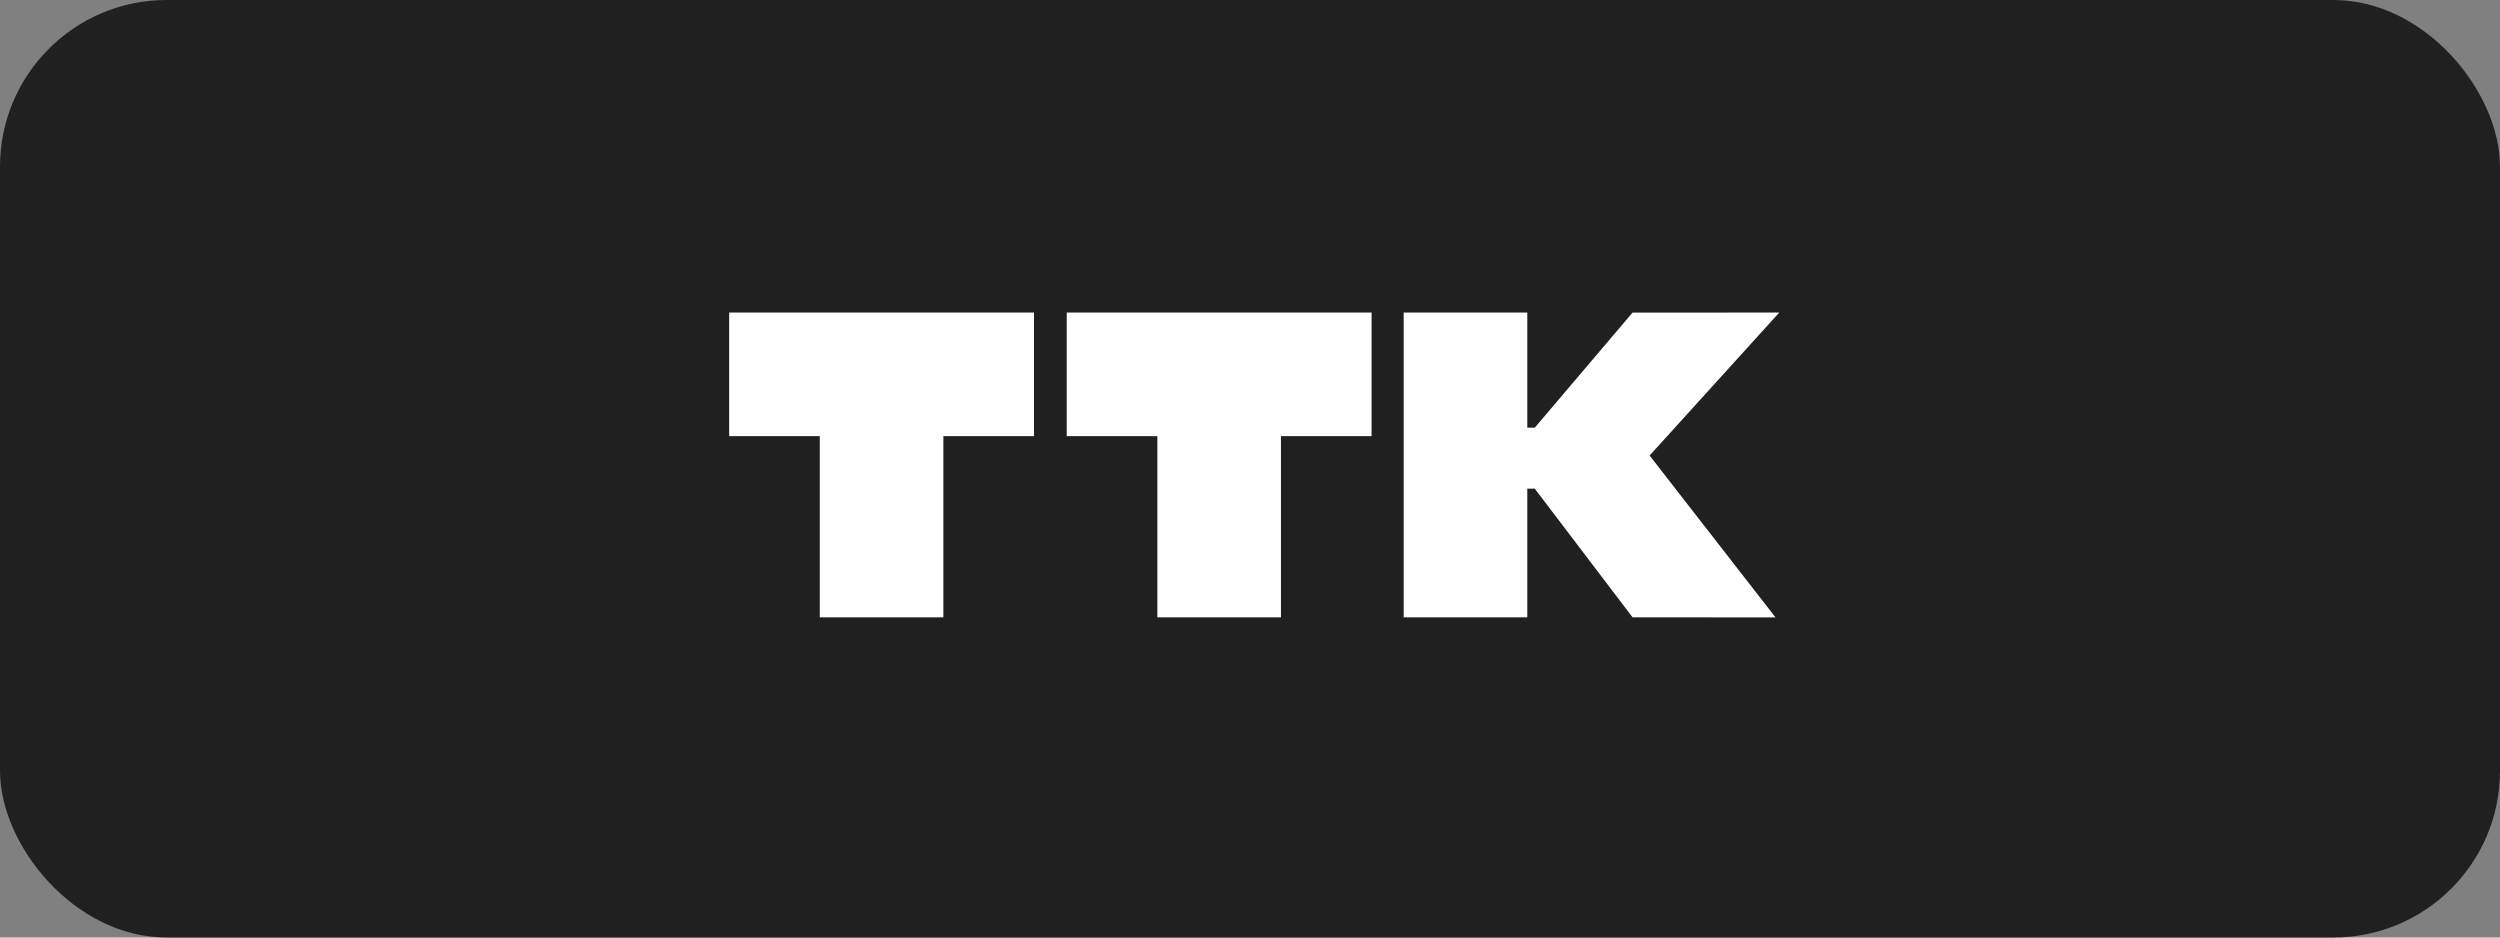 <?xml version="1.0" encoding="UTF-8"?> <svg xmlns="http://www.w3.org/2000/svg" width="240" height="90" viewBox="0 0 240 90" fill="none"><rect x="0" y="0" width="240" height="90" fill="#808080" stroke="none"/> <rect width="240" height="90" rx="16" fill="#202020"></rect> <g clip-path="url(#clip0_342_1157)"> <path fill-rule="evenodd" clip-rule="evenodd" d="M78.699 30V30H90.564V30H99.263V41.866H90.564V59.264H78.699V41.866H70V30H78.699Z" fill="white"></path> <path fill-rule="evenodd" clip-rule="evenodd" d="M111.105 30V30H122.971V30H131.67V41.866H122.971V59.264H111.105V41.866H102.406V30H111.105Z" fill="white"></path> <path fill-rule="evenodd" clip-rule="evenodd" d="M134.754 59.264V30H146.62V59.264H134.754Z" fill="white"></path> <path fill-rule="evenodd" clip-rule="evenodd" d="M156.726 30.007L147.34 41.056H145.631L145.559 46.915H147.34L156.726 59.264L170.449 59.27L158.362 43.731L170.809 30.006L156.726 30.007Z" fill="white"></path> </g> <defs> <clipPath id="clip0_342_1157"> <rect width="100.81" height="29.27" fill="white" transform="translate(70 30)"></rect> </clipPath> </defs> </svg> 